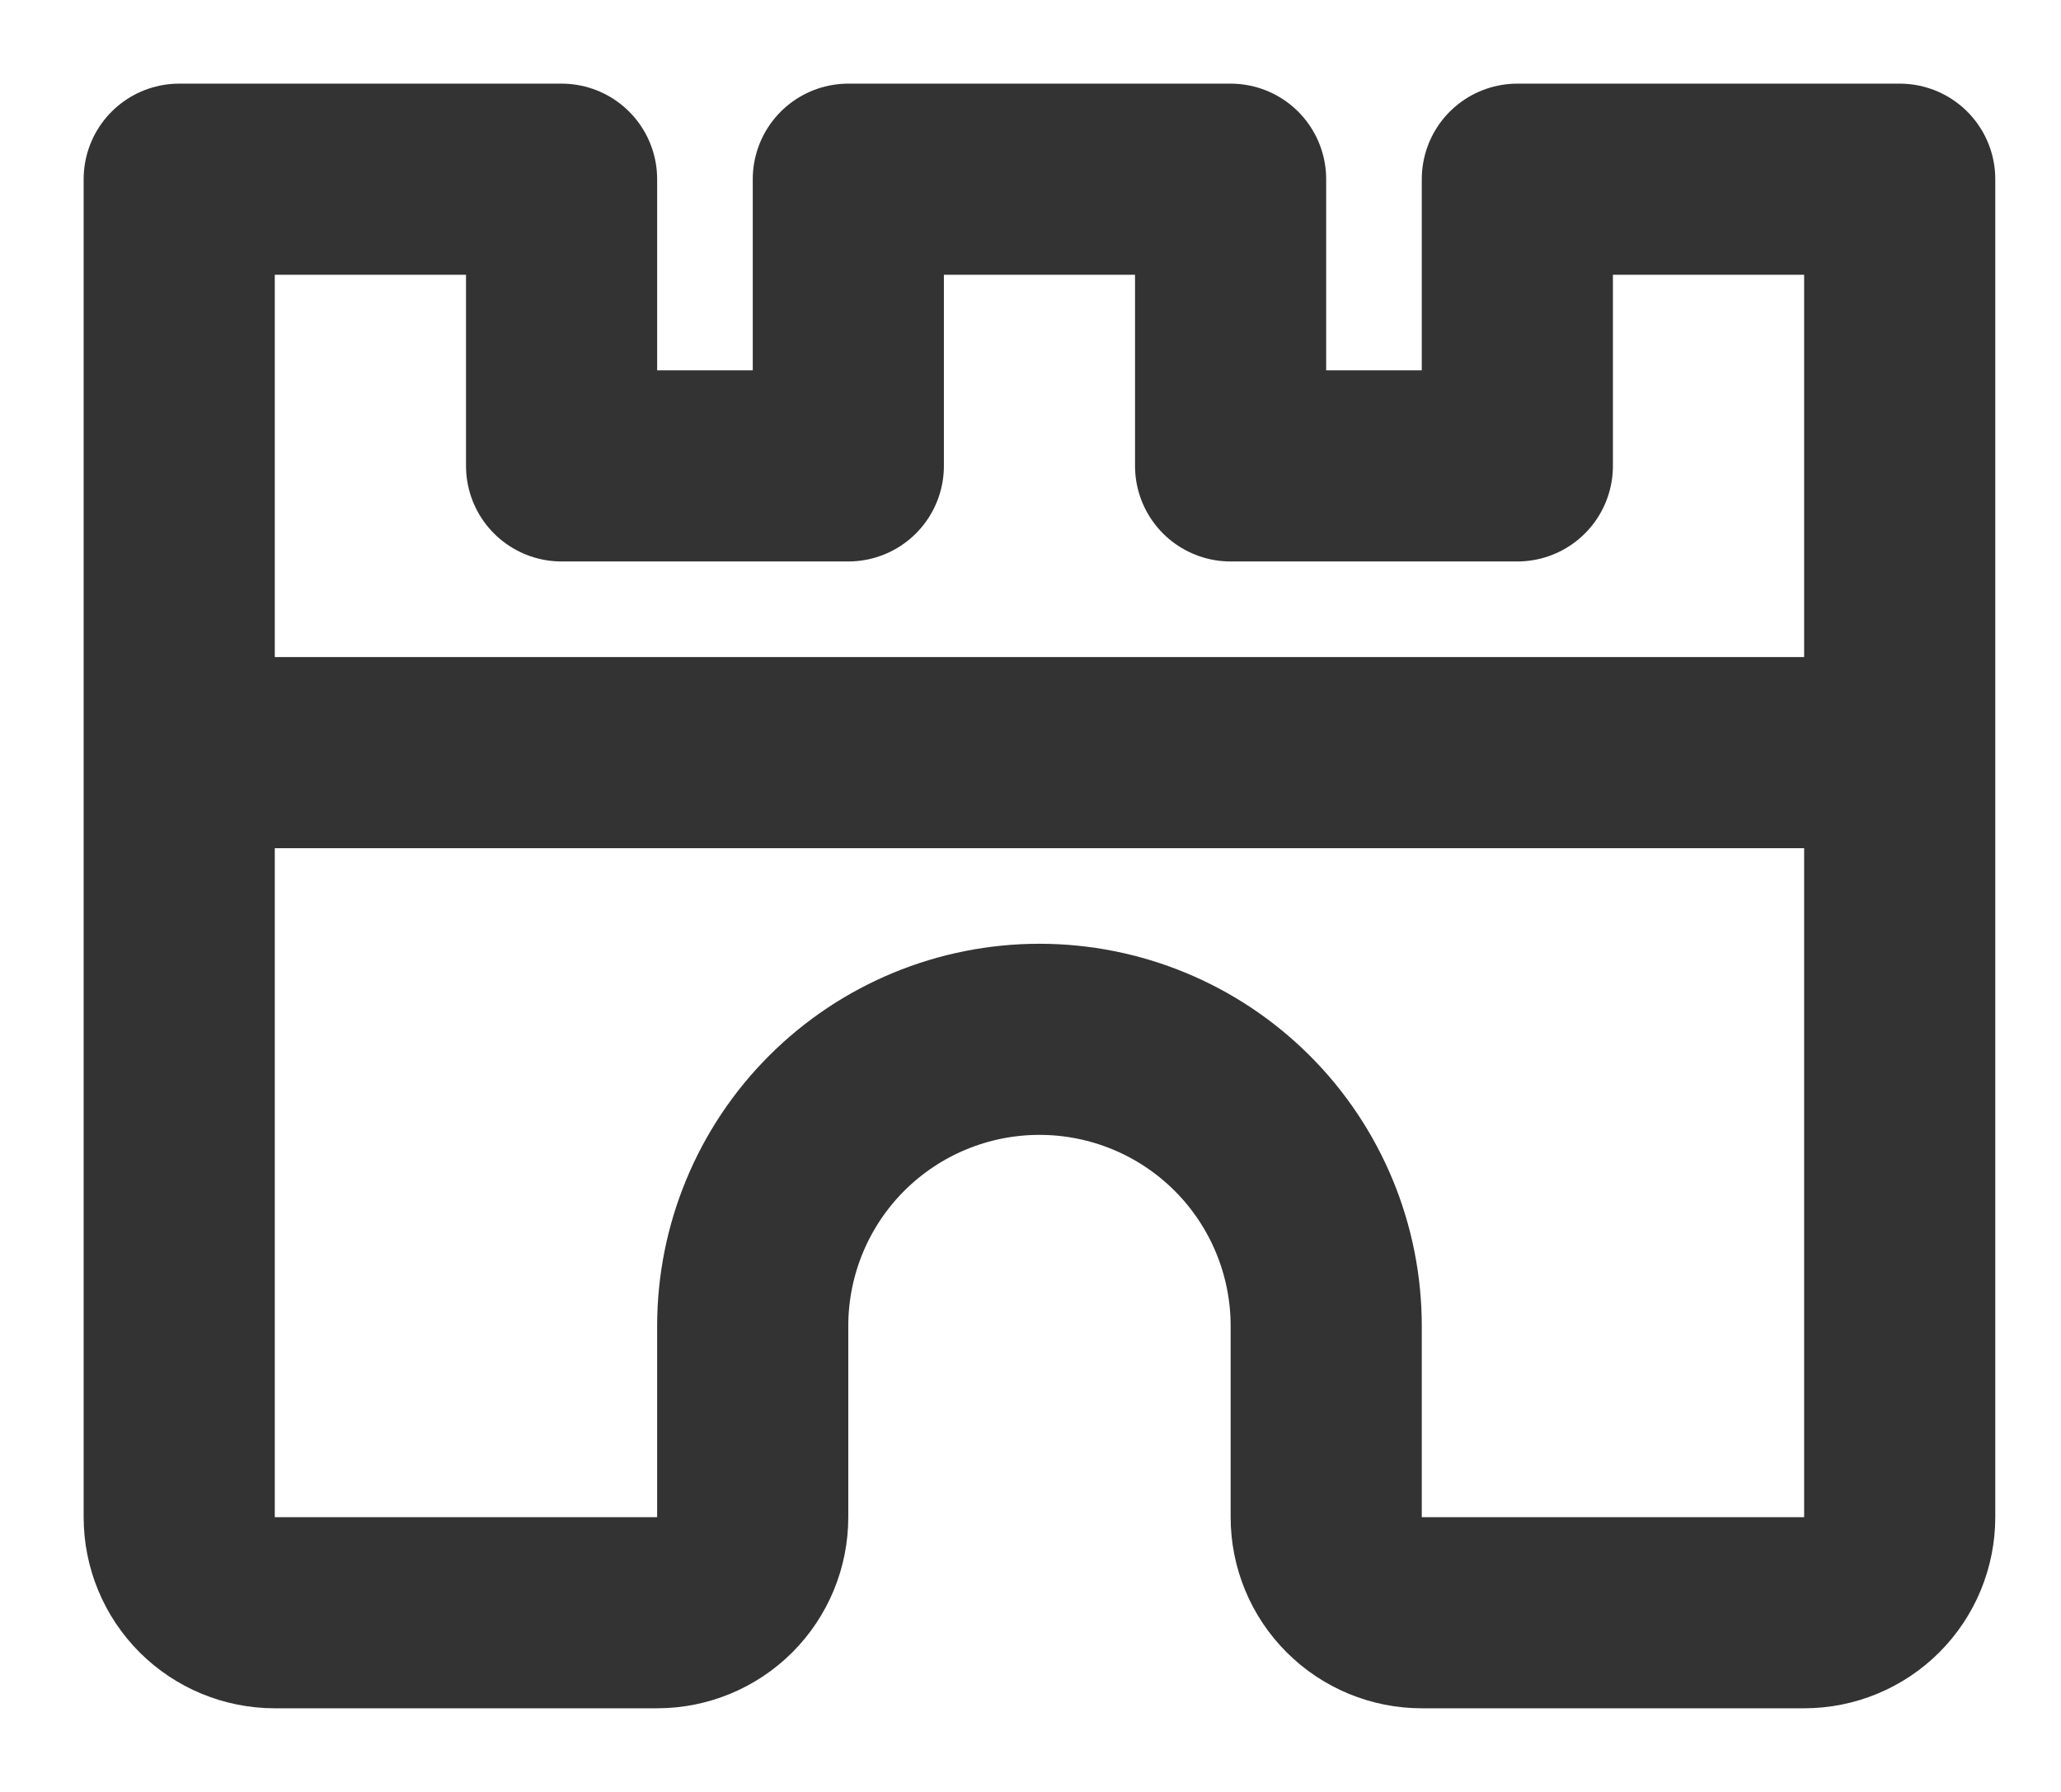 <svg width="23" height="20" viewBox="0 0 23 20" fill="none" xmlns="http://www.w3.org/2000/svg">
<path d="M2 8.4H21.2M14.8 16.933V14.8C14.8 13.951 14.463 13.137 13.863 12.537C13.263 11.937 12.449 11.6 11.6 11.6C10.751 11.6 9.937 11.937 9.337 12.537C8.737 13.137 8.4 13.951 8.4 14.8V16.933C8.4 17.216 8.288 17.488 8.088 17.688C7.888 17.888 7.616 18 7.333 18H3.067C2.784 18 2.512 17.888 2.312 17.688C2.112 17.488 2 17.216 2 16.933V2H6.267V5.2H9.467V2H13.733V5.2H16.933V2H21.2V16.933C21.2 17.216 21.088 17.488 20.888 17.688C20.688 17.888 20.416 18 20.134 18H15.867C15.584 18 15.313 17.888 15.113 17.688C14.912 17.488 14.8 17.216 14.8 16.933Z" stroke="#333333" stroke-width="2.133" stroke-linecap="round" stroke-linejoin="round"/>
</svg>
